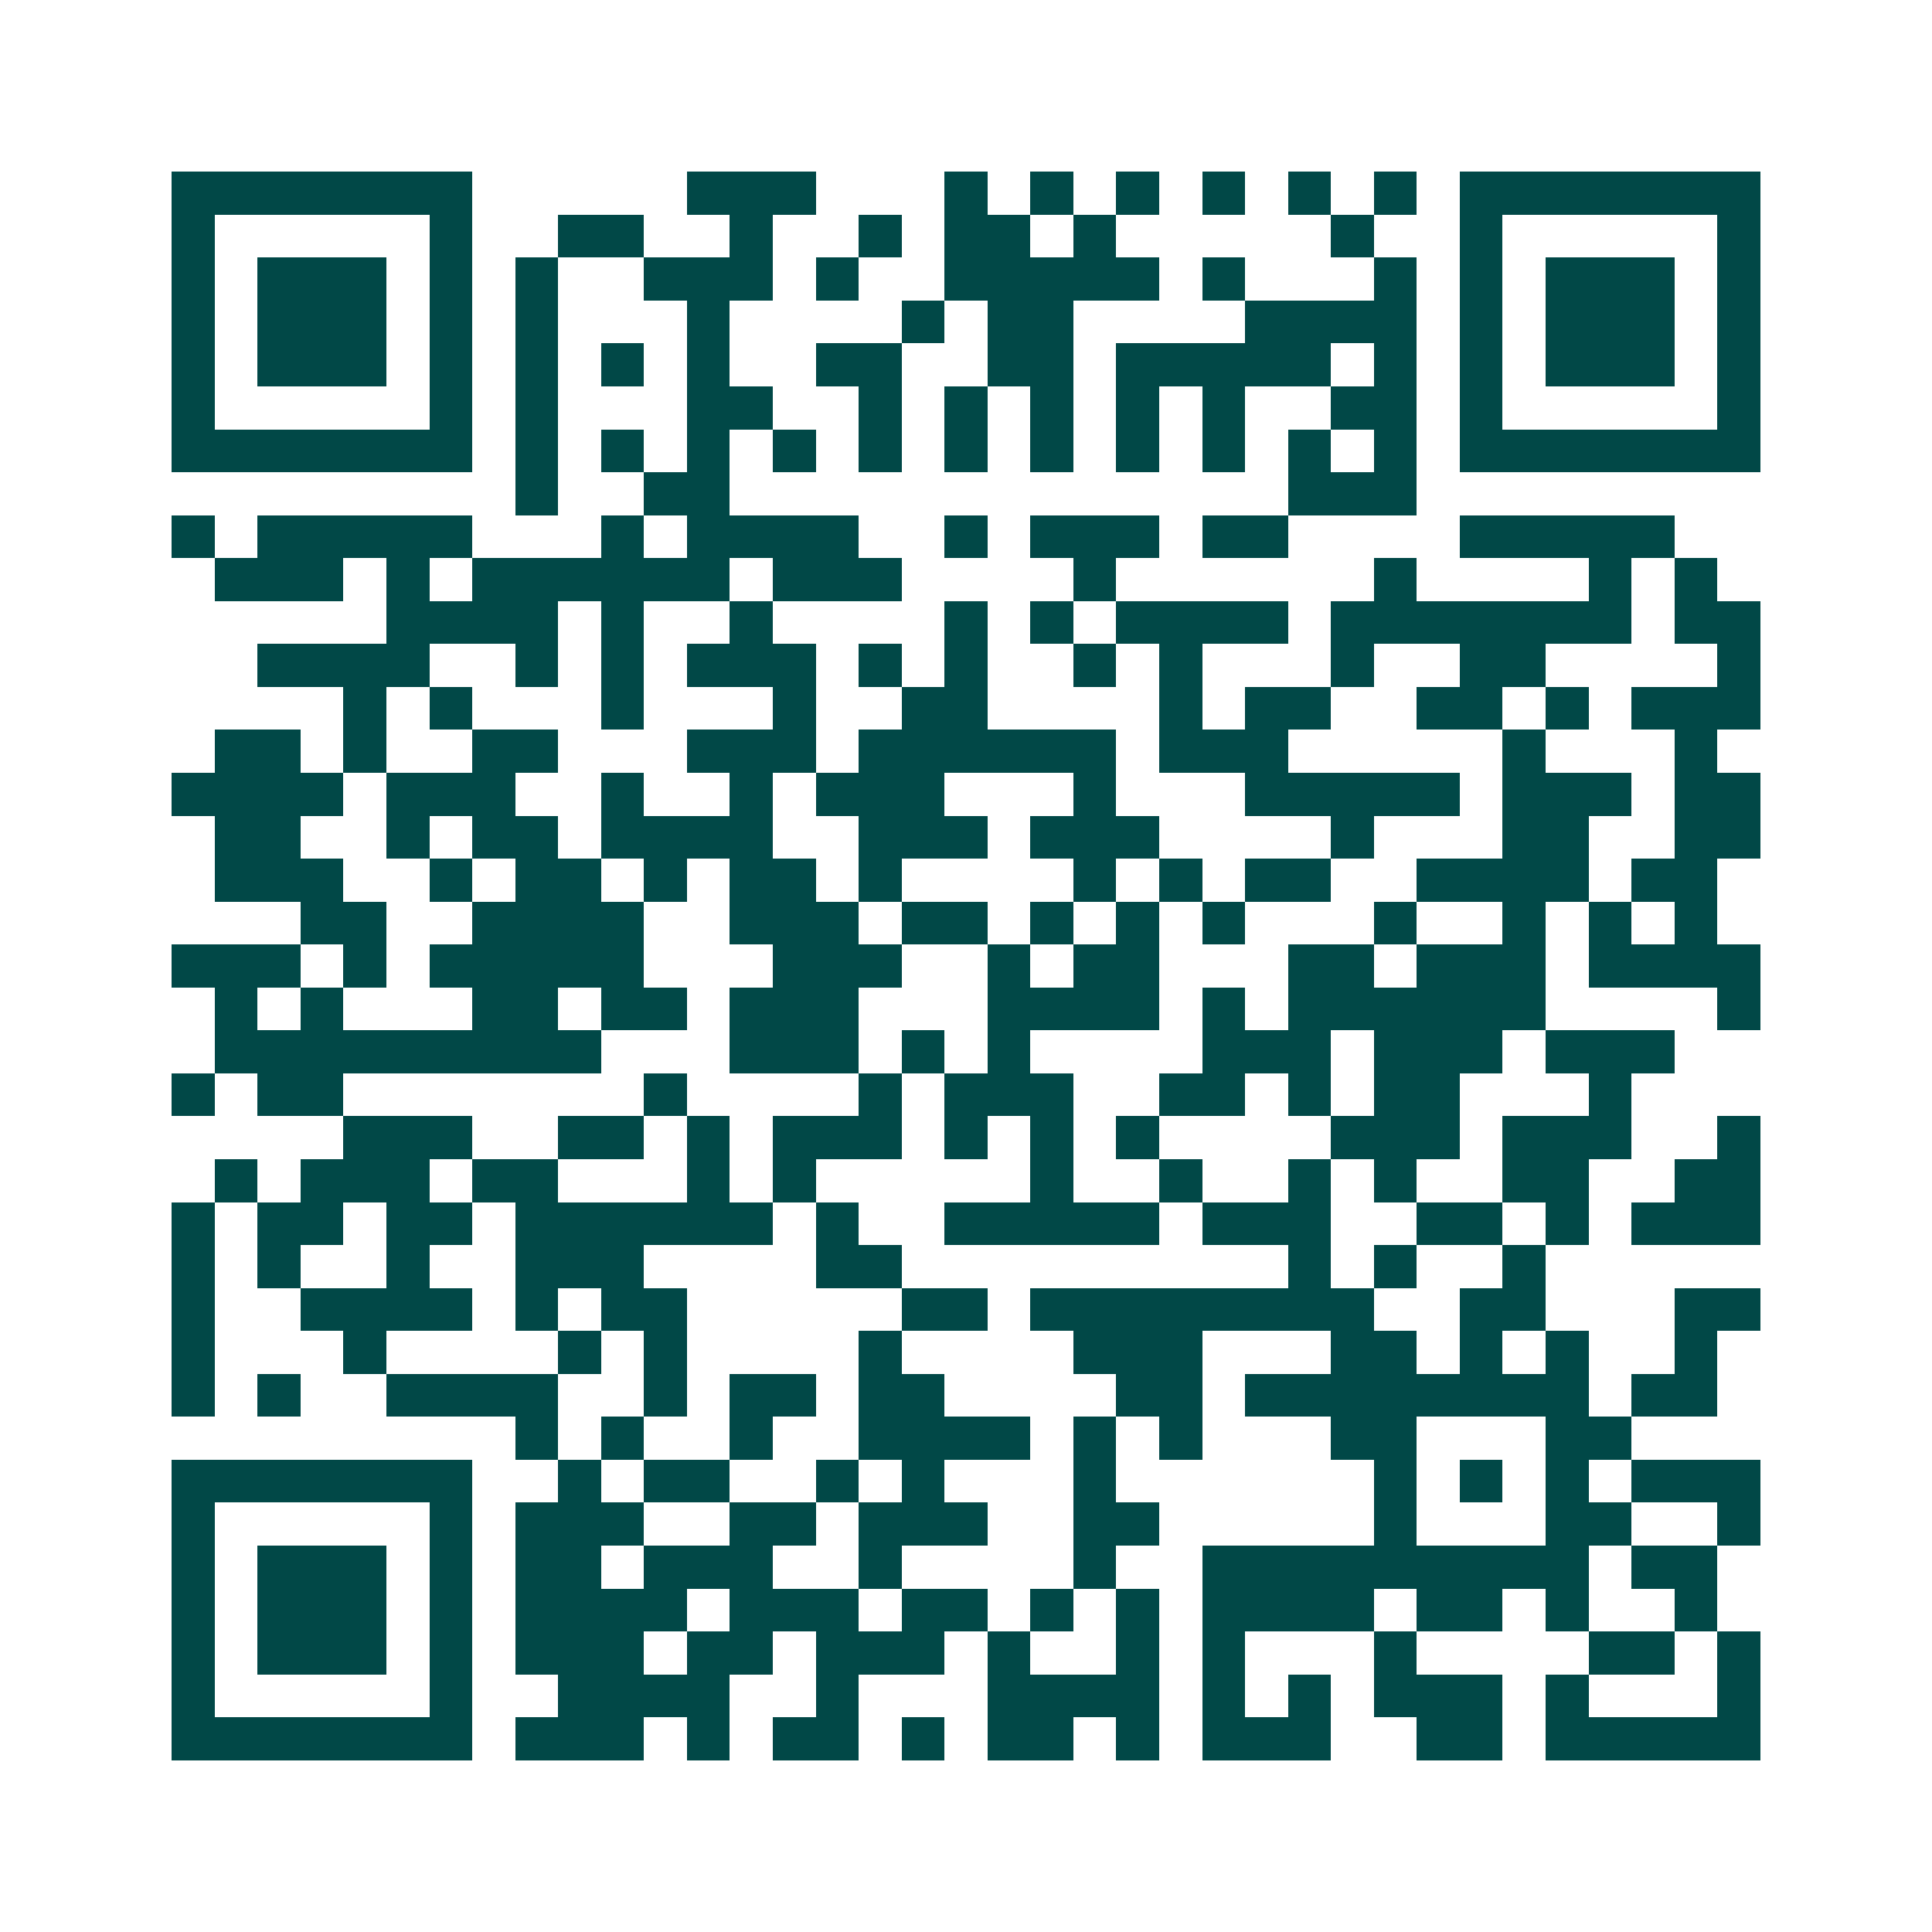 <svg xmlns="http://www.w3.org/2000/svg" width="200" height="200" viewBox="0 0 45 45" shape-rendering="crispEdges"><path fill="#ffffff" d="M0 0h45v45H0z"/><path stroke="#014847" d="M4 4.5h7m5 0h3m3 0h1m1 0h1m1 0h1m1 0h1m1 0h1m1 0h1m1 0h7M4 5.5h1m5 0h1m2 0h2m2 0h1m2 0h1m1 0h2m1 0h1m5 0h1m2 0h1m5 0h1M4 6.5h1m1 0h3m1 0h1m1 0h1m2 0h3m1 0h1m2 0h5m1 0h1m3 0h1m1 0h1m1 0h3m1 0h1M4 7.5h1m1 0h3m1 0h1m1 0h1m3 0h1m4 0h1m1 0h2m4 0h4m1 0h1m1 0h3m1 0h1M4 8.5h1m1 0h3m1 0h1m1 0h1m1 0h1m1 0h1m2 0h2m2 0h2m1 0h5m1 0h1m1 0h1m1 0h3m1 0h1M4 9.5h1m5 0h1m1 0h1m3 0h2m2 0h1m1 0h1m1 0h1m1 0h1m1 0h1m2 0h2m1 0h1m5 0h1M4 10.5h7m1 0h1m1 0h1m1 0h1m1 0h1m1 0h1m1 0h1m1 0h1m1 0h1m1 0h1m1 0h1m1 0h1m1 0h7M12 11.5h1m2 0h2m13 0h3M4 12.5h1m1 0h5m3 0h1m1 0h4m2 0h1m1 0h3m1 0h2m4 0h5M5 13.5h3m1 0h1m1 0h6m1 0h3m4 0h1m6 0h1m4 0h1m1 0h1M9 14.5h4m1 0h1m2 0h1m4 0h1m1 0h1m1 0h4m1 0h7m1 0h2M6 15.5h4m2 0h1m1 0h1m1 0h3m1 0h1m1 0h1m2 0h1m1 0h1m3 0h1m2 0h2m4 0h1M8 16.5h1m1 0h1m3 0h1m3 0h1m2 0h2m4 0h1m1 0h2m2 0h2m1 0h1m1 0h3M5 17.5h2m1 0h1m2 0h2m3 0h3m1 0h6m1 0h3m5 0h1m3 0h1M4 18.5h4m1 0h3m2 0h1m2 0h1m1 0h3m3 0h1m3 0h5m1 0h3m1 0h2M5 19.5h2m2 0h1m1 0h2m1 0h4m2 0h3m1 0h3m4 0h1m3 0h2m2 0h2M5 20.5h3m2 0h1m1 0h2m1 0h1m1 0h2m1 0h1m4 0h1m1 0h1m1 0h2m2 0h4m1 0h2M7 21.5h2m2 0h4m2 0h3m1 0h2m1 0h1m1 0h1m1 0h1m3 0h1m2 0h1m1 0h1m1 0h1M4 22.5h3m1 0h1m1 0h5m3 0h3m2 0h1m1 0h2m3 0h2m1 0h3m1 0h4M5 23.5h1m1 0h1m3 0h2m1 0h2m1 0h3m3 0h4m1 0h1m1 0h6m4 0h1M5 24.5h9m3 0h3m1 0h1m1 0h1m4 0h3m1 0h3m1 0h3M4 25.5h1m1 0h2m7 0h1m4 0h1m1 0h3m2 0h2m1 0h1m1 0h2m3 0h1M8 26.5h3m2 0h2m1 0h1m1 0h3m1 0h1m1 0h1m1 0h1m4 0h3m1 0h3m2 0h1M5 27.5h1m1 0h3m1 0h2m3 0h1m1 0h1m5 0h1m2 0h1m2 0h1m1 0h1m2 0h2m2 0h2M4 28.5h1m1 0h2m1 0h2m1 0h6m1 0h1m2 0h5m1 0h3m2 0h2m1 0h1m1 0h3M4 29.5h1m1 0h1m2 0h1m2 0h3m4 0h2m9 0h1m1 0h1m2 0h1M4 30.5h1m2 0h4m1 0h1m1 0h2m5 0h2m1 0h8m2 0h2m3 0h2M4 31.5h1m3 0h1m4 0h1m1 0h1m4 0h1m4 0h3m3 0h2m1 0h1m1 0h1m2 0h1M4 32.5h1m1 0h1m2 0h4m2 0h1m1 0h2m1 0h2m4 0h2m1 0h8m1 0h2M12 33.5h1m1 0h1m2 0h1m2 0h4m1 0h1m1 0h1m3 0h2m3 0h2M4 34.5h7m2 0h1m1 0h2m2 0h1m1 0h1m3 0h1m6 0h1m1 0h1m1 0h1m1 0h3M4 35.5h1m5 0h1m1 0h3m2 0h2m1 0h3m2 0h2m5 0h1m3 0h2m2 0h1M4 36.5h1m1 0h3m1 0h1m1 0h2m1 0h3m2 0h1m4 0h1m2 0h9m1 0h2M4 37.5h1m1 0h3m1 0h1m1 0h4m1 0h3m1 0h2m1 0h1m1 0h1m1 0h4m1 0h2m1 0h1m2 0h1M4 38.5h1m1 0h3m1 0h1m1 0h3m1 0h2m1 0h3m1 0h1m2 0h1m1 0h1m3 0h1m4 0h2m1 0h1M4 39.5h1m5 0h1m2 0h4m2 0h1m3 0h4m1 0h1m1 0h1m1 0h3m1 0h1m3 0h1M4 40.5h7m1 0h3m1 0h1m1 0h2m1 0h1m1 0h2m1 0h1m1 0h3m2 0h2m1 0h5"/></svg>
